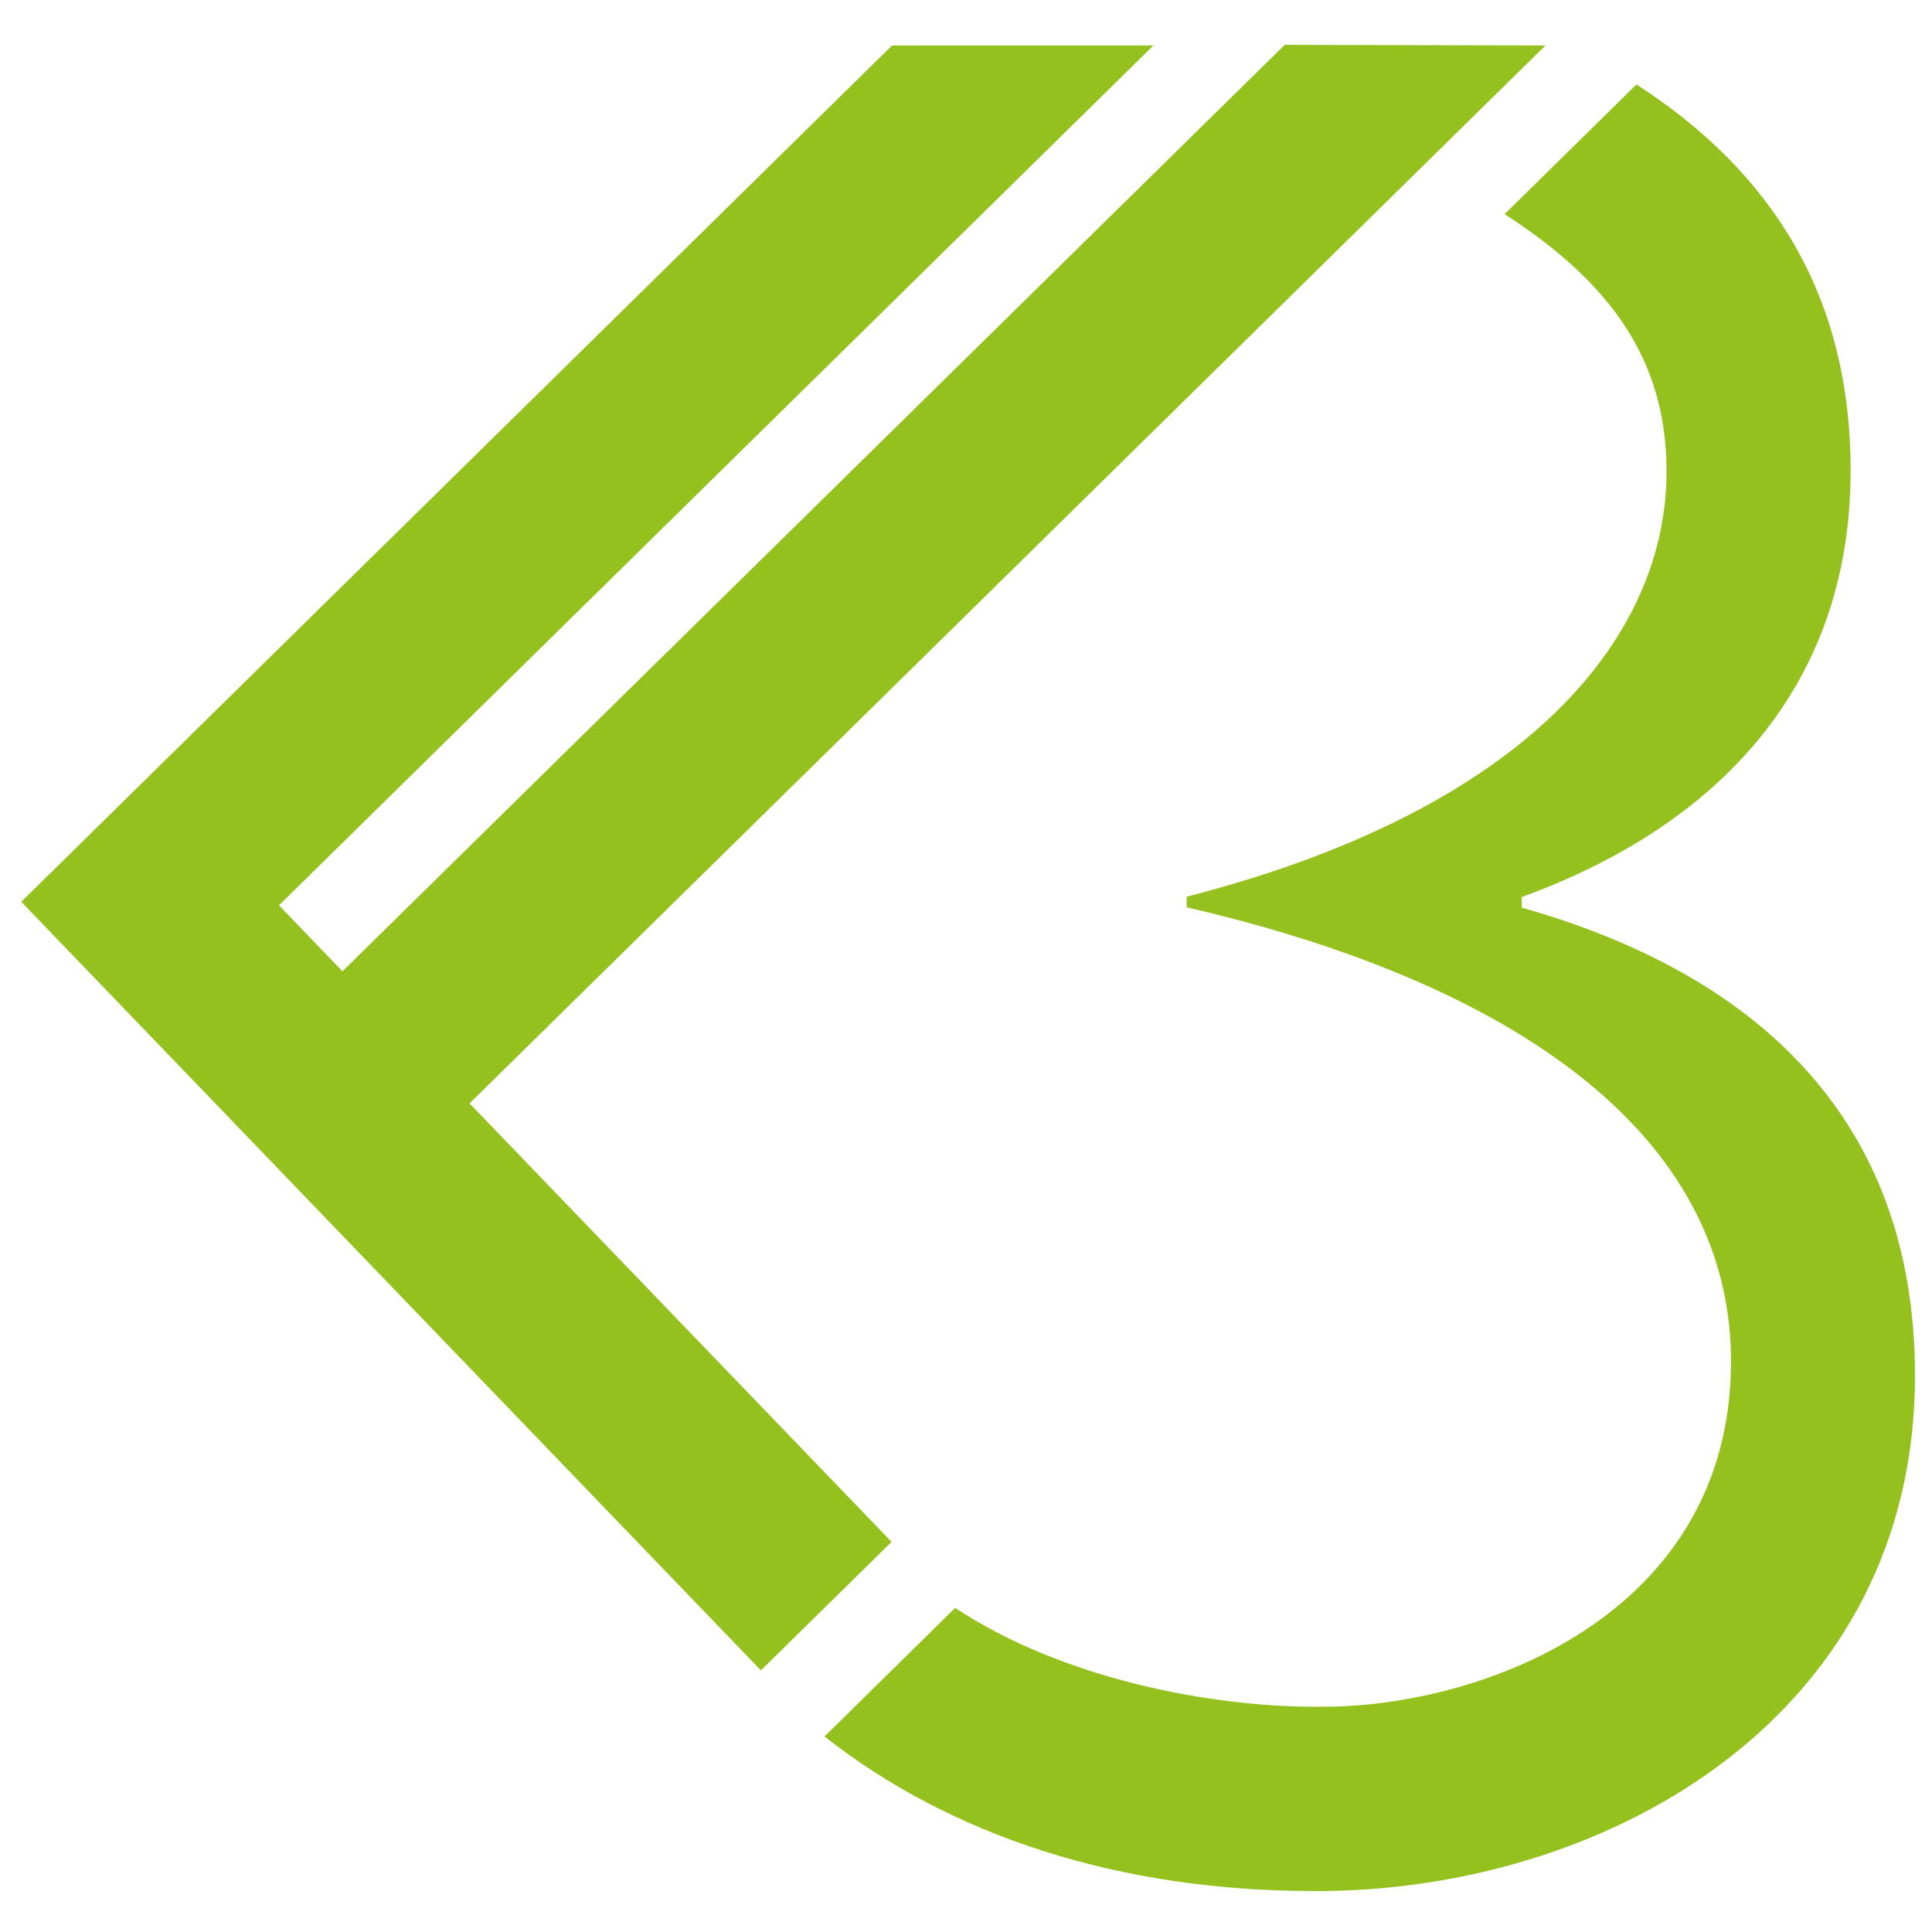 <svg xmlns="http://www.w3.org/2000/svg" viewBox="0 0 500 500">
	<title>Flybytes</title>
    <g style="fill:#95c11f">
		<polygon points="121.52 285.55 399.96 11.77 332.49 11.6 88.63 251.37 72.2 234.3 298.5 11.77 230.86 11.77 5.5 233.38 196.92 432.29 230.74 399.04 121.52 285.55"/>
		<path d="M393.83,234.89v-2.74c51.14-18.6,85-54.8,85.11-110.09.1-44.59-19.58-77.06-55.42-100.21L389.39,55.42C416.15,72.7,431.3,92.55,431.3,122c0,41.82-34.43,87-124.18,110.06v2.75C396.87,255.6,452.4,297.6,447.71,359.55c-4.54,60-65.52,82.14-105.15,82.14l-2.52,0c-26.17,0-64.64-6.92-92.84-25.57L213.38,449.4c32.76,25.79,76.33,40,126.66,40l3.18,0c74.56-1,152.38-46.22,152.38-133.39C495.6,289.15,454.13,252,393.83,234.89Z"/>
	</g>
</svg>